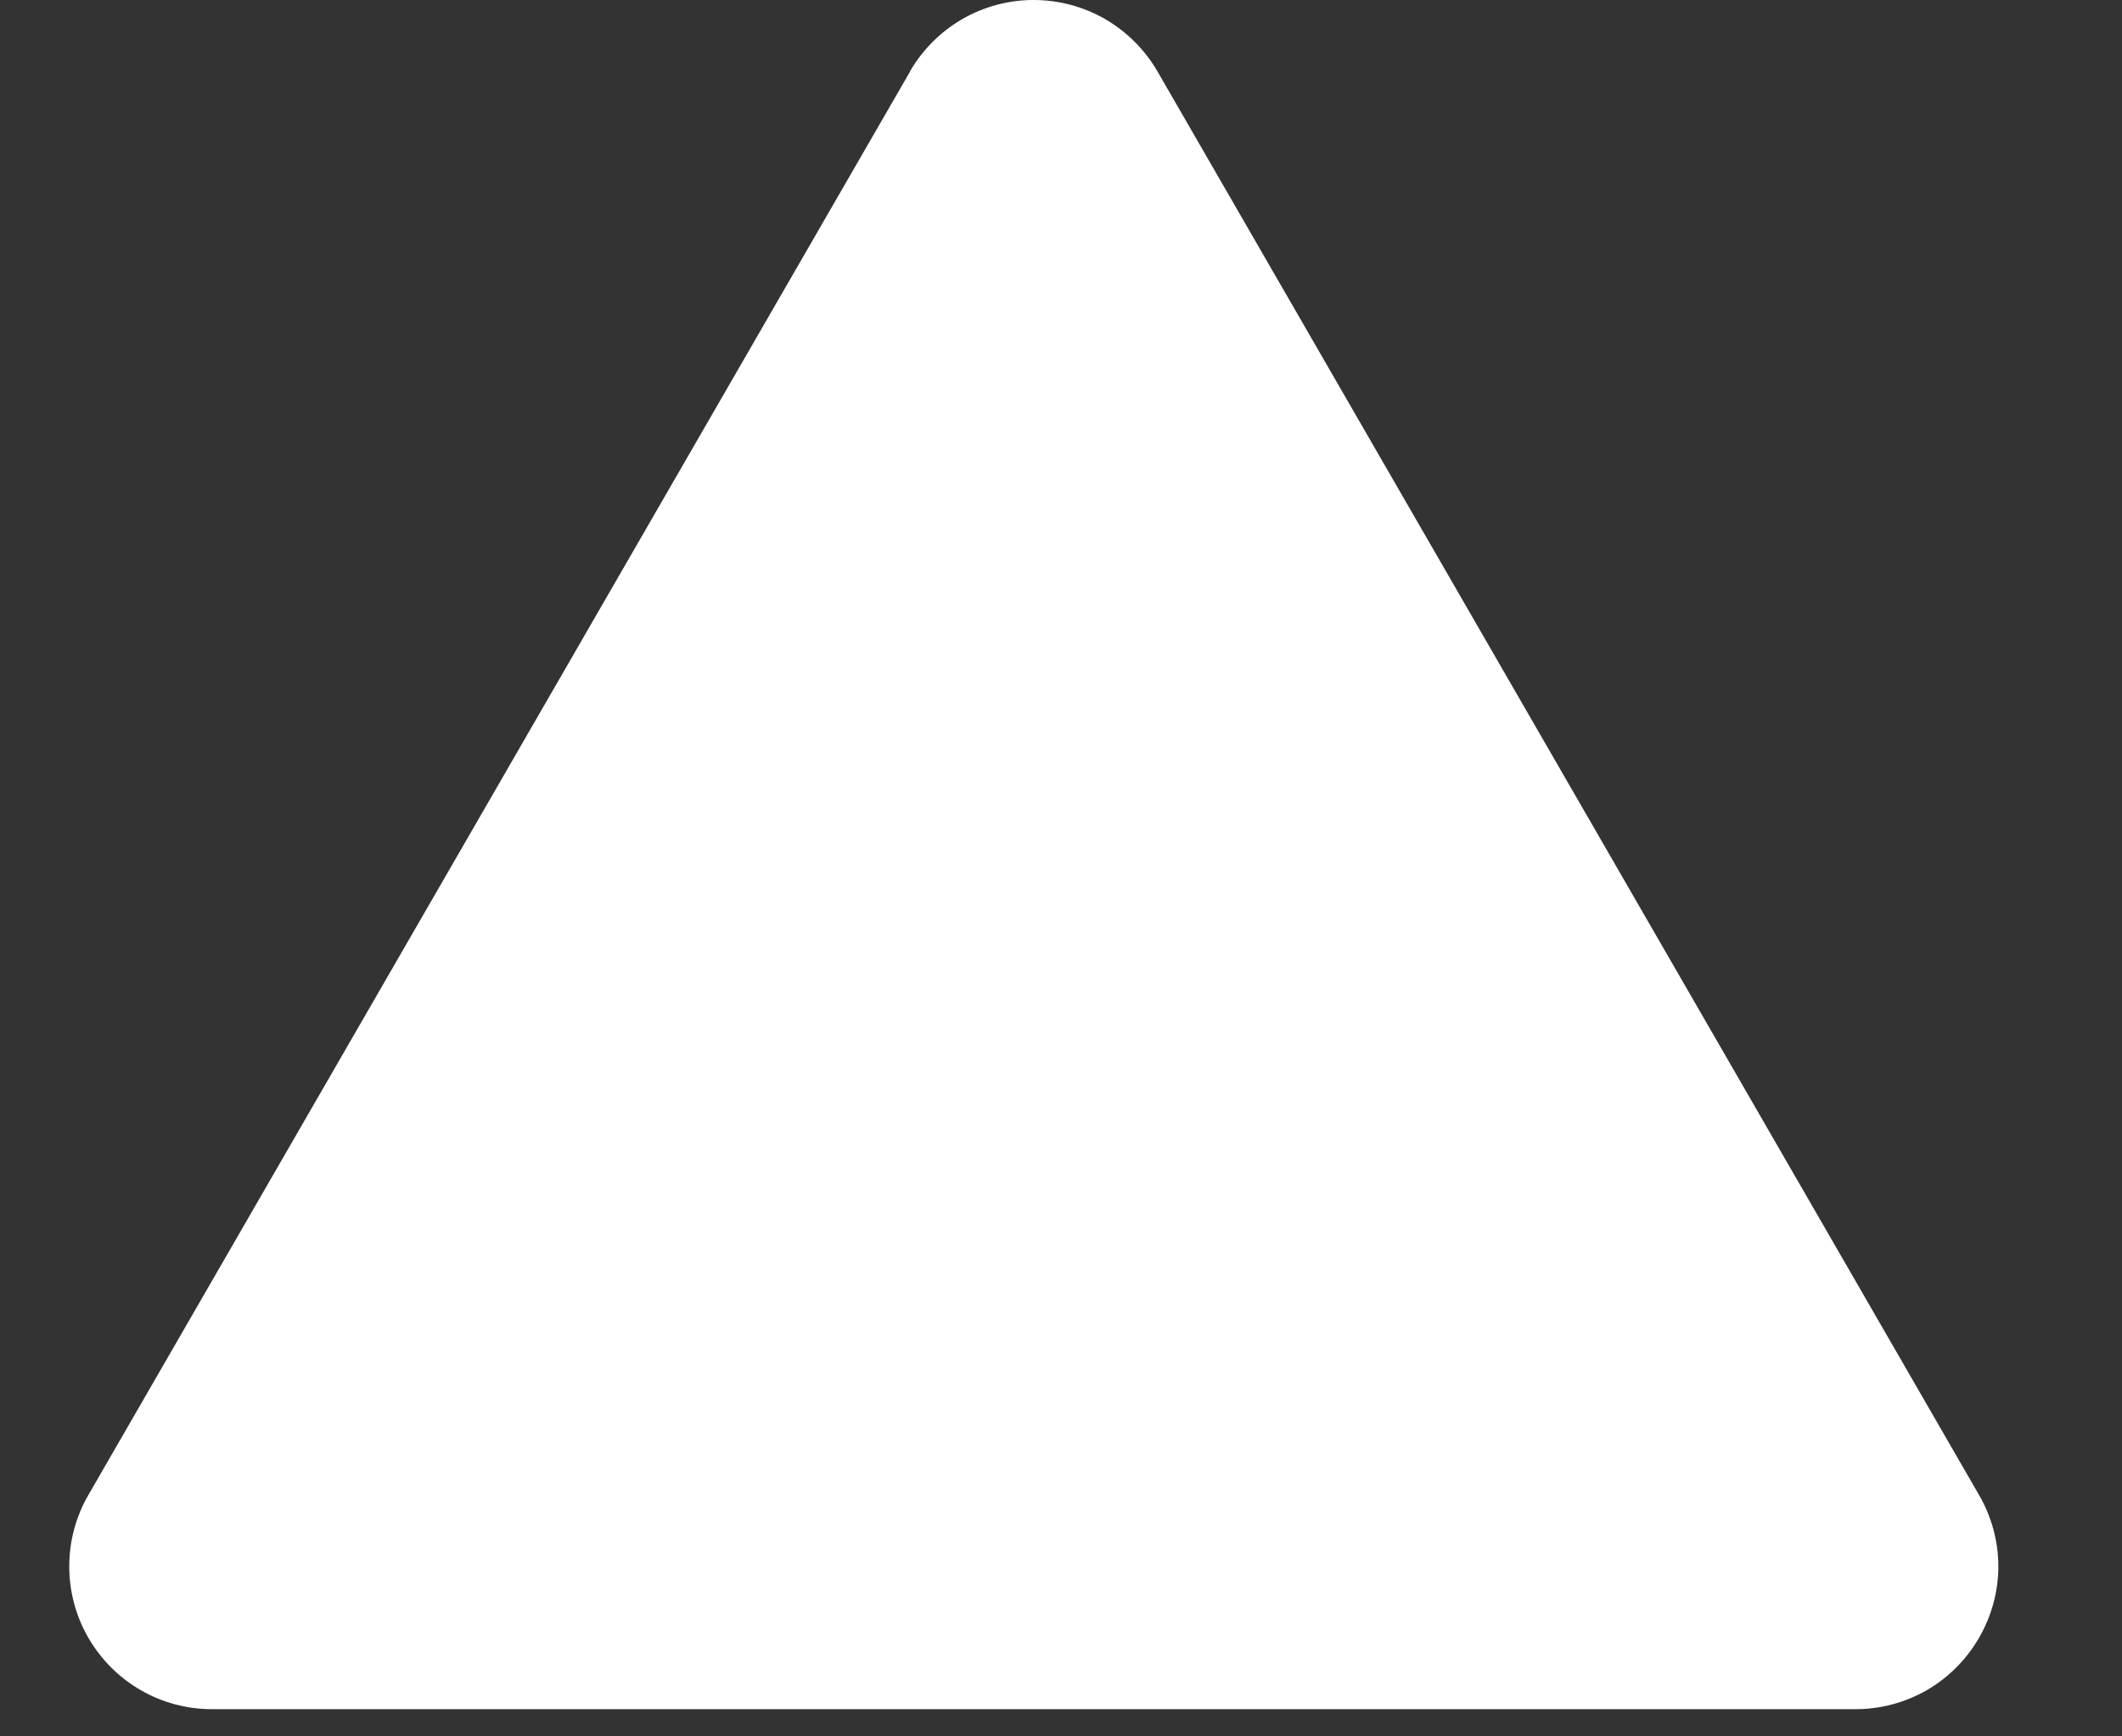 <svg width="11" height="9" viewBox="0 0 11 9" fill="none" xmlns="http://www.w3.org/2000/svg">
<rect x="0" y="0" width="11" height="9" fill="#333333" stroke="none"/>
<path fill-rule="evenodd" clip-rule="evenodd" d="M4.717 0.37C4.782 0.258 4.876 0.164 4.988 0.099C5.101 0.034 5.228 0 5.358 0C5.488 0 5.616 0.034 5.729 0.099C5.841 0.164 5.935 0.258 6 0.37L10.259 7.749C10.324 7.861 10.359 7.989 10.359 8.119C10.359 8.249 10.324 8.376 10.259 8.489C10.194 8.601 10.101 8.695 9.989 8.76C9.876 8.825 9.748 8.859 9.619 8.859H1.099C0.969 8.859 0.841 8.825 0.729 8.76C0.616 8.695 0.523 8.601 0.458 8.489C0.393 8.376 0.359 8.249 0.359 8.119C0.359 7.989 0.393 7.861 0.458 7.749L4.718 0.37H4.717Z" fill="white"/>
</svg>
